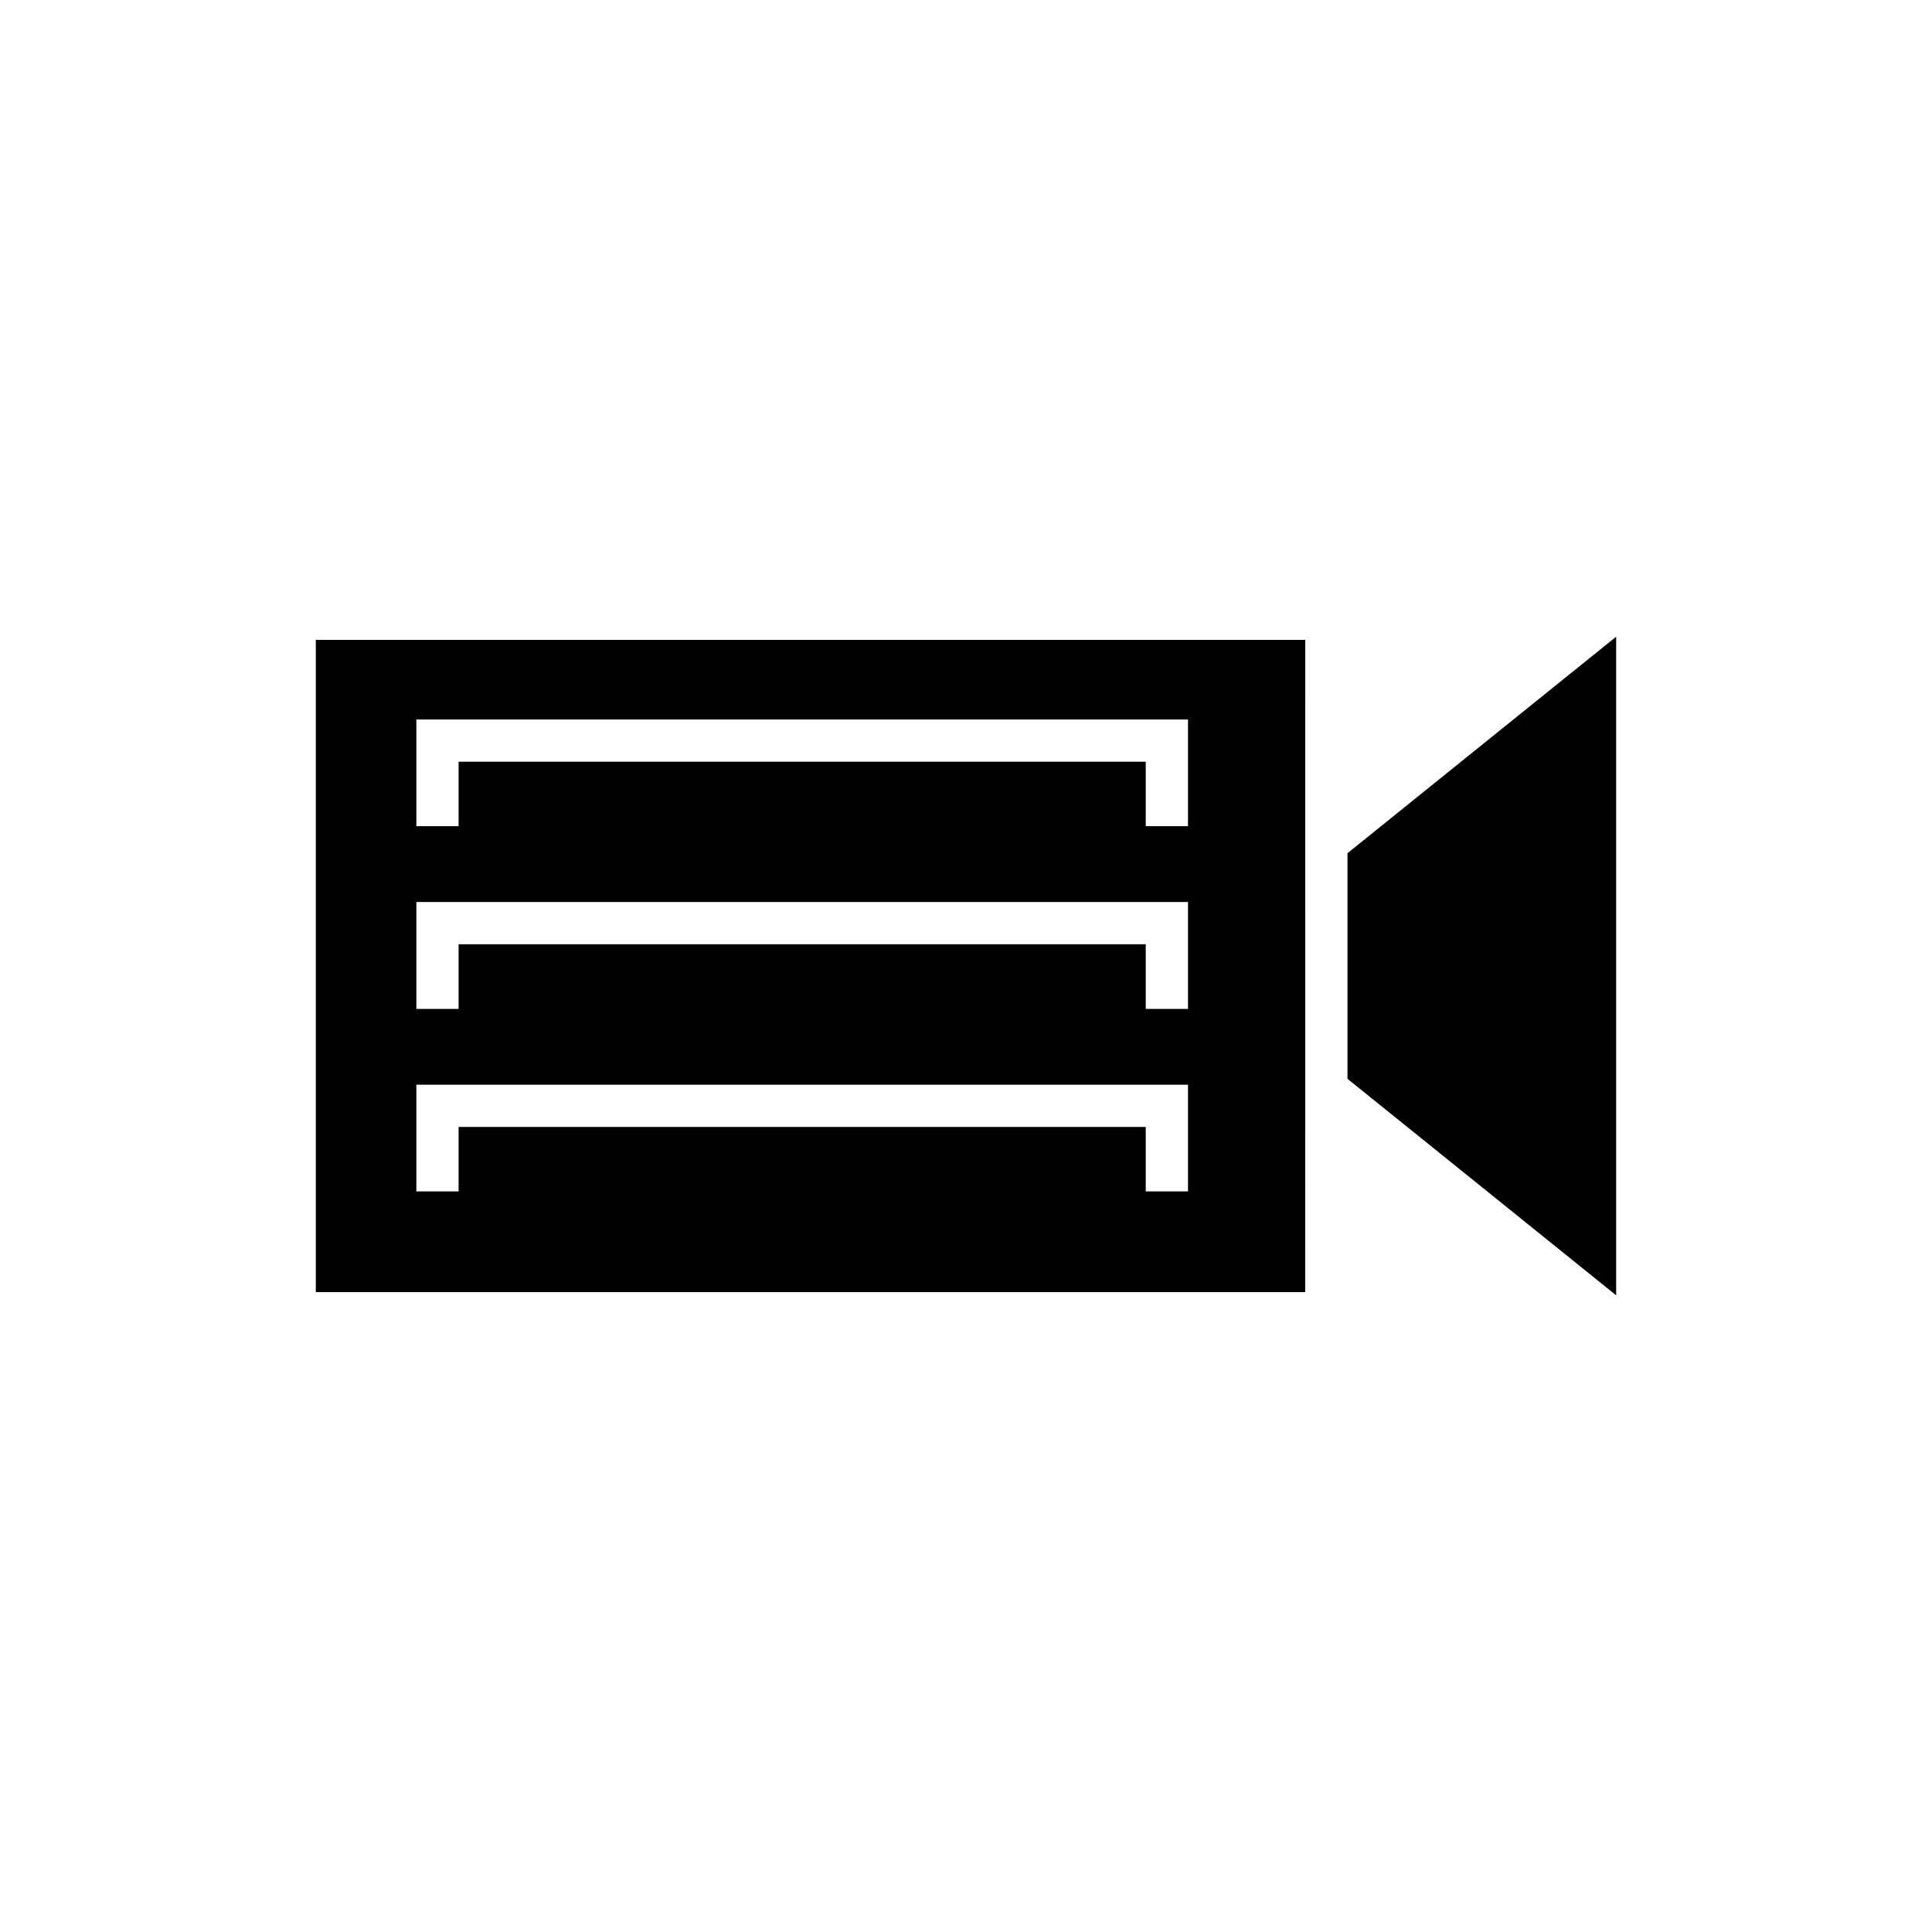 <?xml version="1.0" encoding="UTF-8"?>
<!-- Uploaded to: SVG Repo, www.svgrepo.com, Generator: SVG Repo Mixer Tools -->
<svg fill="#000000" width="800px" height="800px" version="1.1" viewBox="144 144 512 512" xmlns="http://www.w3.org/2000/svg">
 <g>
  <path d="m572.3 312.73-71.203 57.379v59.785l71.203 57.379z"/>
  <path d="m489.9 313.57h-262.21v172.86h262.2zm-31.07 146.16h-11.195v-17.074l-182.1 0.004v17.074h-11.195v-28.27h204.49zm0-48.363h-11.195v-17.129h-182.1v17.129h-11.195v-28.324h204.49zm0-48.422h-11.195v-17.074h-182.1v17.074h-11.195v-28.27h204.49z"/>
 </g>
</svg>